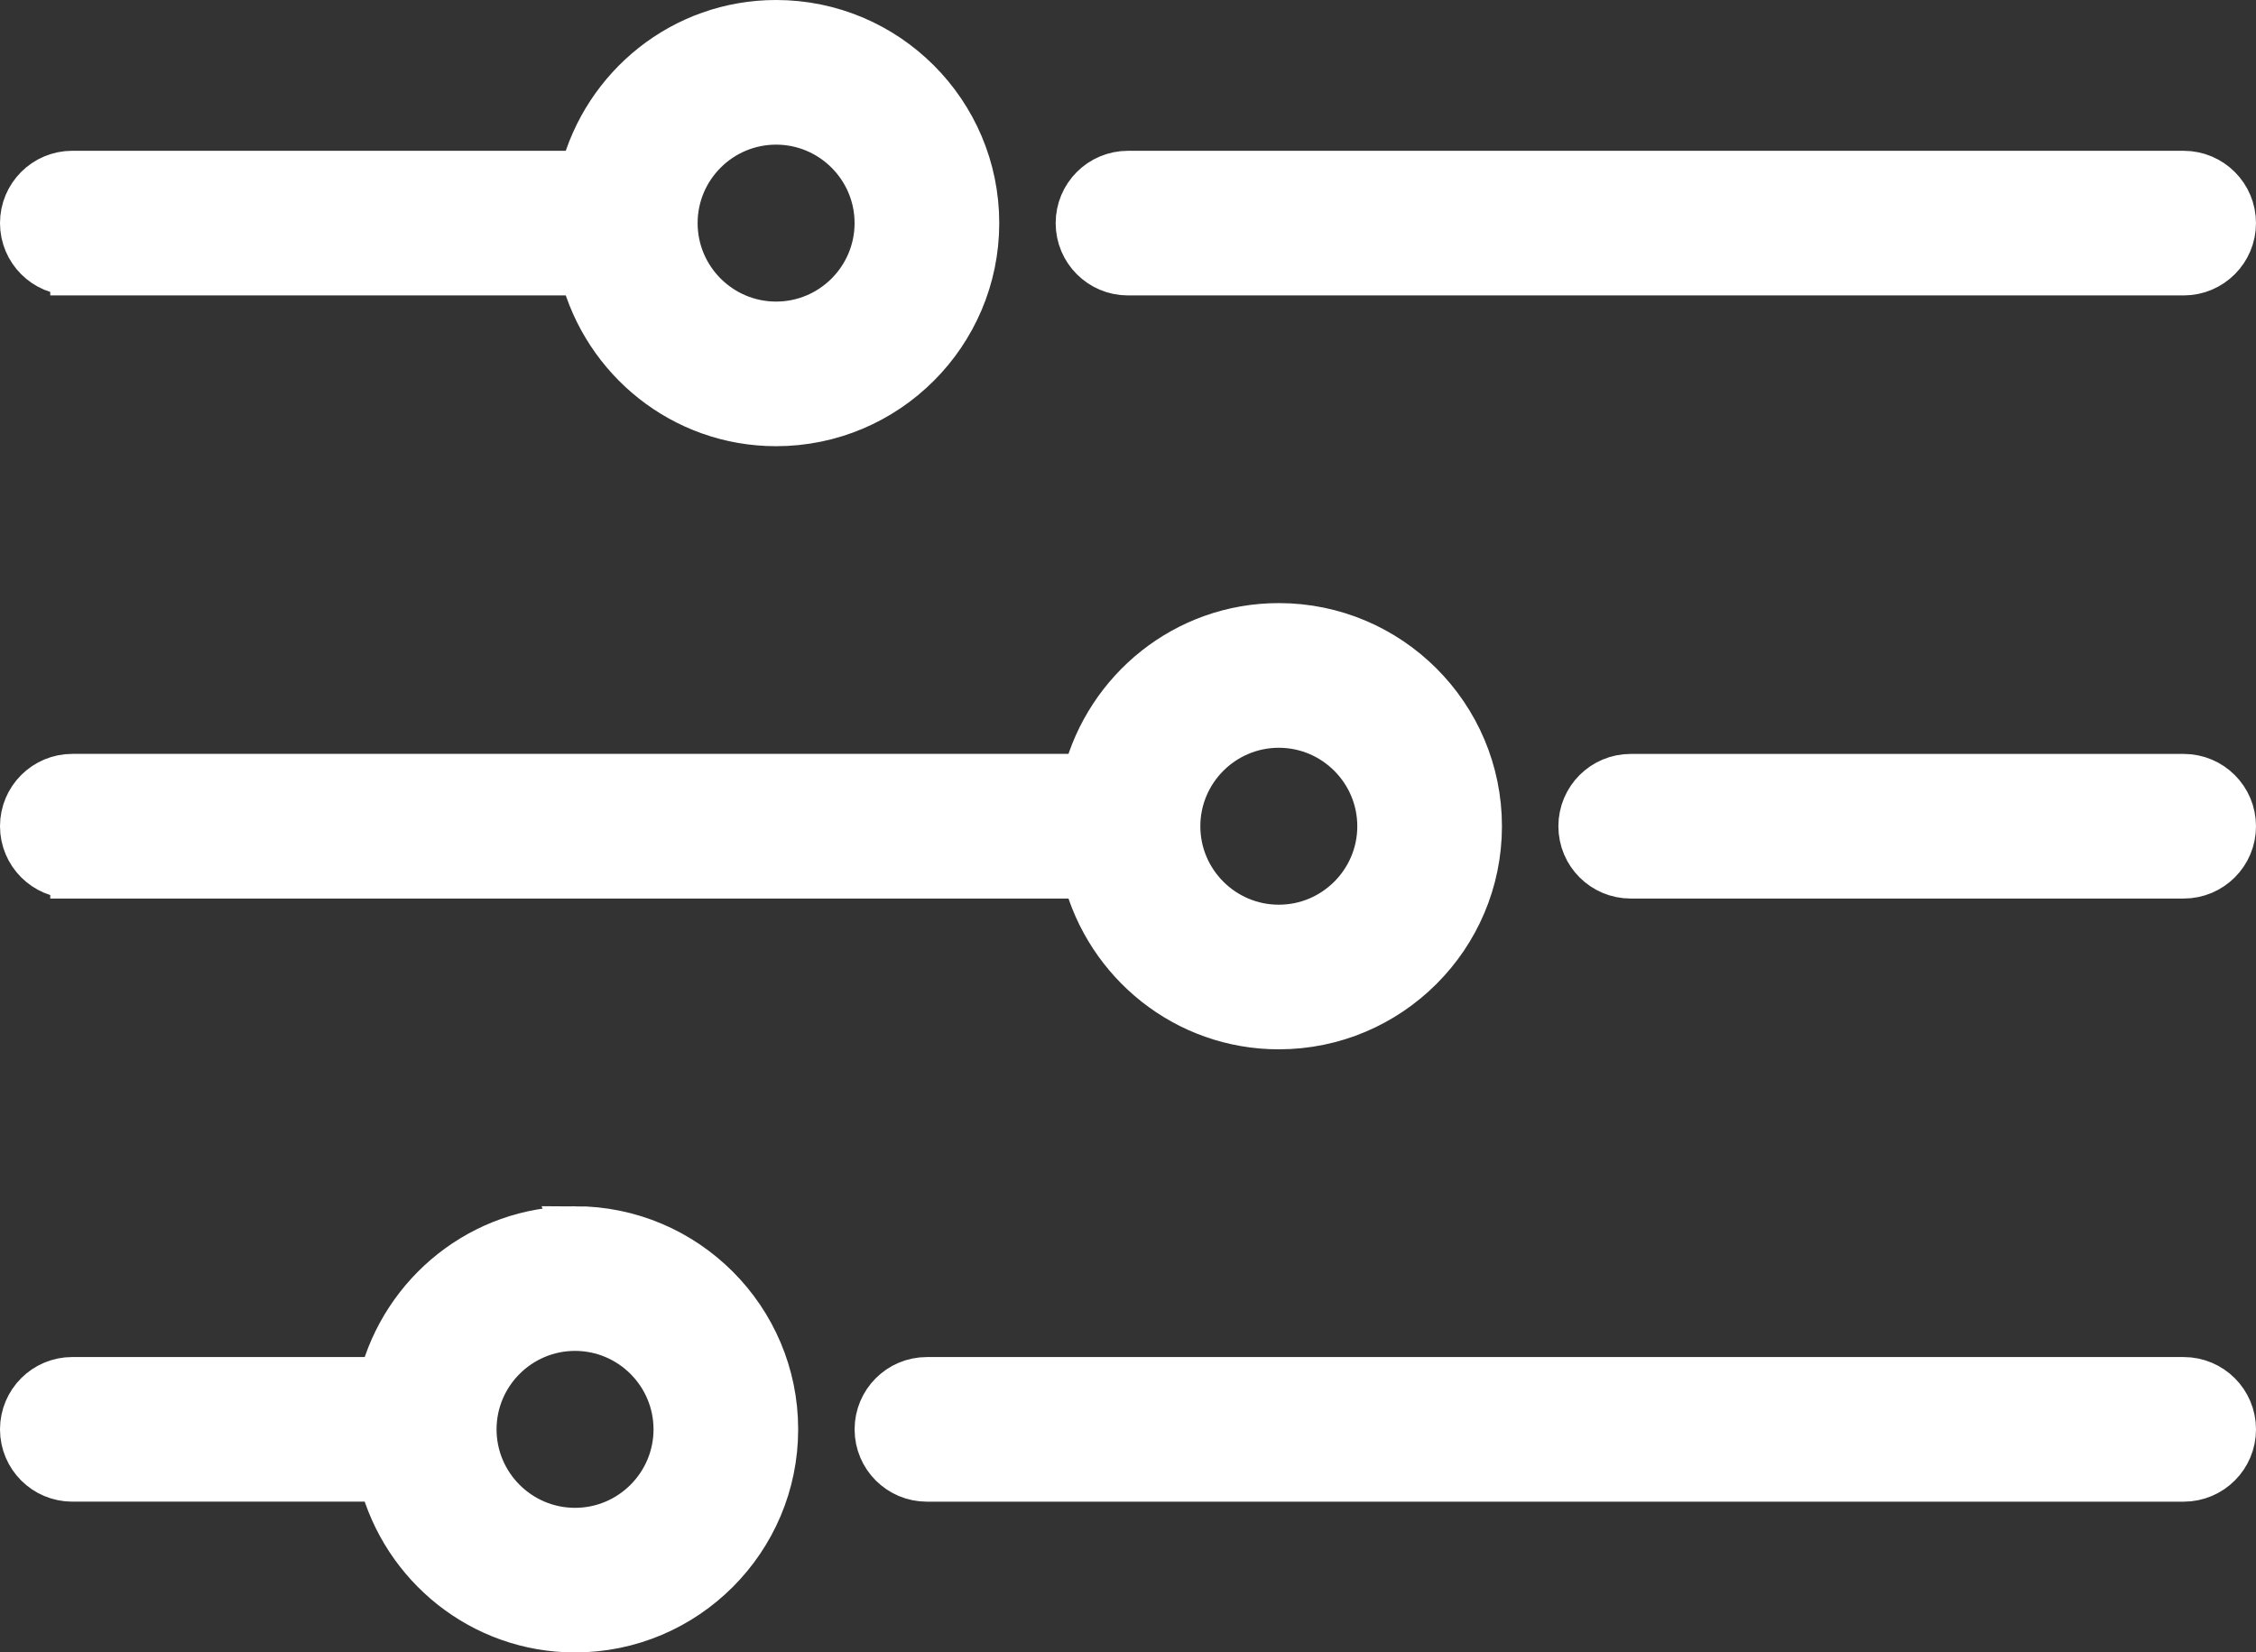 <?xml version="1.0" encoding="UTF-8"?>
<svg id="Ebene_2" data-name="Ebene 2" xmlns="http://www.w3.org/2000/svg" viewBox="0 0 102.251 74.909">
  <rect x="0" y="0" width="102.251" height="74.909" fill="#333333" stroke="none"/>
<g id="Loesungen">
    <path d="M3.278,12.392h23.108c1.019,3.92,4.555,6.835,8.79,6.835,5.026,0,9.114-4.087,9.114-9.114S40.203,1,35.176,1c-4.235,0-7.772,2.915-8.79,6.835H3.278c-1.259,0-2.278,1.019-2.278,2.278s1.019,2.278,2.278,2.278ZM35.176,5.557c2.512,0,4.557,2.045,4.557,4.557s-2.045,4.557-4.557,4.557-4.557-2.045-4.557-4.557,2.045-4.557,4.557-4.557ZM48.847,10.114c0-1.259,1.019-2.278,2.278-2.278h47.847c1.259,0,2.278,1.019,2.278,2.278s-1.019,2.278-2.278,2.278h-47.847c-1.259,0-2.278-1.019-2.278-2.278ZM101.251,64.796c0,1.259-1.019,2.278-2.278,2.278h-56.961c-1.259,0-2.278-1.019-2.278-2.278s1.019-2.278,2.278-2.278h56.961c1.259,0,2.278,1.019,2.278,2.278ZM101.251,37.455c0,1.259-1.019,2.278-2.278,2.278h-25.063c-1.259,0-2.278-1.019-2.278-2.278s1.019-2.278,2.278-2.278h25.063c1.259,0,2.278,1.019,2.278,2.278ZM3.278,39.733h45.892c1.019,3.92,4.555,6.835,8.79,6.835,5.026,0,9.114-4.087,9.114-9.114s-4.087-9.114-9.114-9.114c-4.235,0-7.772,2.915-8.79,6.835H3.278c-1.259,0-2.278,1.019-2.278,2.278s1.019,2.278,2.278,2.278ZM57.961,32.898c2.512,0,4.557,2.045,4.557,4.557s-2.045,4.557-4.557,4.557-4.557-2.045-4.557-4.557,2.045-4.557,4.557-4.557ZM26.063,55.682c-4.235,0-7.772,2.915-8.79,6.835H3.278c-1.259,0-2.278,1.019-2.278,2.278s1.019,2.278,2.278,2.278h13.994c1.019,3.92,4.555,6.835,8.79,6.835,5.026,0,9.114-4.087,9.114-9.114s-4.087-9.114-9.114-9.114ZM26.063,69.353c-2.512,0-4.557-2.045-4.557-4.557s2.045-4.557,4.557-4.557,4.557,2.045,4.557,4.557-2.045,4.557-4.557,4.557Z" style="fill: #fff; stroke: #fff; stroke-miterlimit: 10; stroke-width: 2px;"/>
  </g>
</svg>